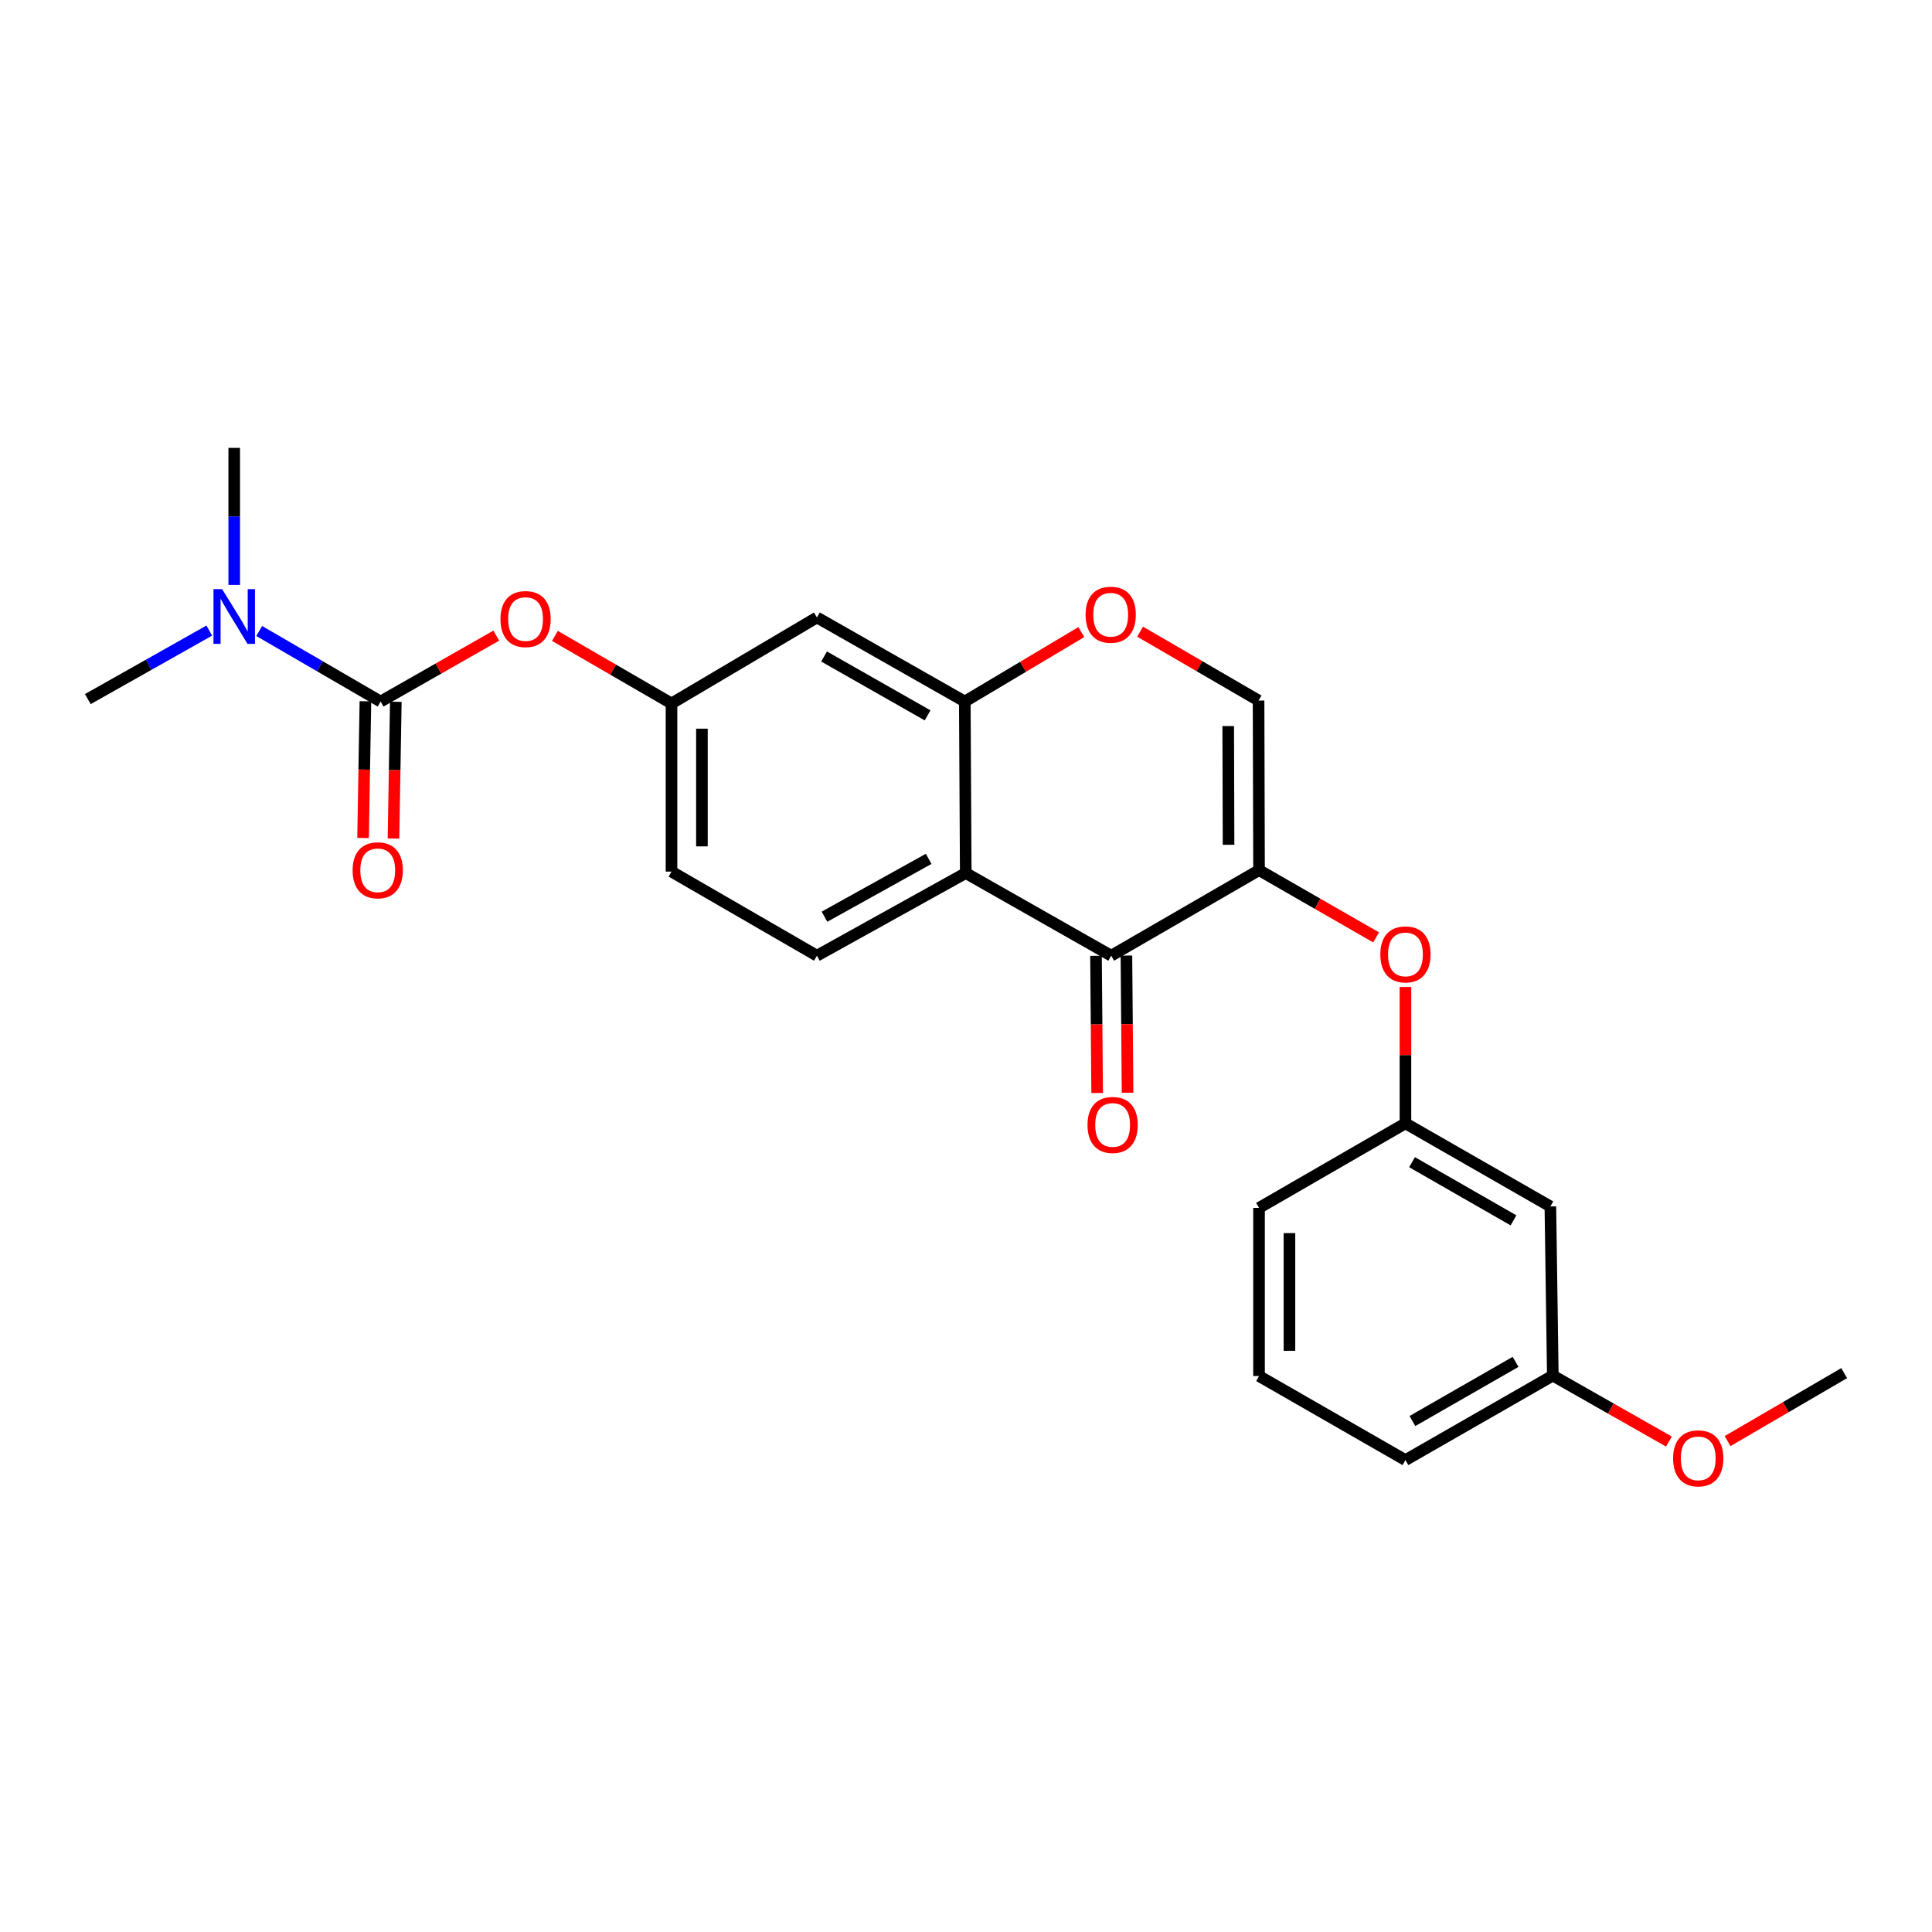 <?xml version='1.0' encoding='iso-8859-1'?>
<svg version='1.1' baseProfile='full'
              xmlns='http://www.w3.org/2000/svg'
                      xmlns:rdkit='http://www.rdkit.org/xml'
                      xmlns:xlink='http://www.w3.org/1999/xlink'
                  xml:space='preserve'
width='1000px' height='1000px' viewBox='0 0 1000 1000'>
<!-- END OF HEADER -->
<rect style='opacity:1.0;fill:#FFFFFF;stroke:none' width='1000' height='1000' x='0' y='0'> </rect>
<path class='bond-0' d='M 651.675,450.385 L 575.16,494.664' style='fill:none;fill-rule:evenodd;stroke:#000000;stroke-width:6px;stroke-linecap:butt;stroke-linejoin:miter;stroke-opacity:1' />
<path class='bond-4' d='M 651.675,450.385 L 651.431,362.605' style='fill:none;fill-rule:evenodd;stroke:#000000;stroke-width:6px;stroke-linecap:butt;stroke-linejoin:miter;stroke-opacity:1' />
<path class='bond-4' d='M 635.897,437.262 L 635.725,375.816' style='fill:none;fill-rule:evenodd;stroke:#000000;stroke-width:6px;stroke-linecap:butt;stroke-linejoin:miter;stroke-opacity:1' />
<path class='bond-6' d='M 651.675,450.385 L 681.974,467.787' style='fill:none;fill-rule:evenodd;stroke:#000000;stroke-width:6px;stroke-linecap:butt;stroke-linejoin:miter;stroke-opacity:1' />
<path class='bond-6' d='M 681.974,467.787 L 712.272,485.19' style='fill:none;fill-rule:evenodd;stroke:#FF0000;stroke-width:6px;stroke-linecap:butt;stroke-linejoin:miter;stroke-opacity:1' />
<path class='bond-1' d='M 575.16,494.664 L 499.869,451.889' style='fill:none;fill-rule:evenodd;stroke:#000000;stroke-width:6px;stroke-linecap:butt;stroke-linejoin:miter;stroke-opacity:1' />
<path class='bond-13' d='M 567.289,494.73 L 567.587,530.239' style='fill:none;fill-rule:evenodd;stroke:#000000;stroke-width:6px;stroke-linecap:butt;stroke-linejoin:miter;stroke-opacity:1' />
<path class='bond-13' d='M 567.587,530.239 L 567.885,565.748' style='fill:none;fill-rule:evenodd;stroke:#FF0000;stroke-width:6px;stroke-linecap:butt;stroke-linejoin:miter;stroke-opacity:1' />
<path class='bond-13' d='M 583.031,494.598 L 583.329,530.107' style='fill:none;fill-rule:evenodd;stroke:#000000;stroke-width:6px;stroke-linecap:butt;stroke-linejoin:miter;stroke-opacity:1' />
<path class='bond-13' d='M 583.329,530.107 L 583.627,565.616' style='fill:none;fill-rule:evenodd;stroke:#FF0000;stroke-width:6px;stroke-linecap:butt;stroke-linejoin:miter;stroke-opacity:1' />
<path class='bond-9' d='M 499.869,451.889 L 422.837,494.664' style='fill:none;fill-rule:evenodd;stroke:#000000;stroke-width:6px;stroke-linecap:butt;stroke-linejoin:miter;stroke-opacity:1' />
<path class='bond-9' d='M 480.672,444.543 L 426.75,474.485' style='fill:none;fill-rule:evenodd;stroke:#000000;stroke-width:6px;stroke-linecap:butt;stroke-linejoin:miter;stroke-opacity:1' />
<path class='bond-25' d='M 499.869,451.889 L 499.379,363.112' style='fill:none;fill-rule:evenodd;stroke:#000000;stroke-width:6px;stroke-linecap:butt;stroke-linejoin:miter;stroke-opacity:1' />
<path class='bond-2' d='M 197.008,363.112 L 226.942,346.049' style='fill:none;fill-rule:evenodd;stroke:#000000;stroke-width:6px;stroke-linecap:butt;stroke-linejoin:miter;stroke-opacity:1' />
<path class='bond-2' d='M 226.942,346.049 L 256.877,328.987' style='fill:none;fill-rule:evenodd;stroke:#FF0000;stroke-width:6px;stroke-linecap:butt;stroke-linejoin:miter;stroke-opacity:1' />
<path class='bond-10' d='M 197.008,363.112 L 165.587,344.86' style='fill:none;fill-rule:evenodd;stroke:#000000;stroke-width:6px;stroke-linecap:butt;stroke-linejoin:miter;stroke-opacity:1' />
<path class='bond-10' d='M 165.587,344.86 L 134.166,326.607' style='fill:none;fill-rule:evenodd;stroke:#0000FF;stroke-width:6px;stroke-linecap:butt;stroke-linejoin:miter;stroke-opacity:1' />
<path class='bond-12' d='M 189.138,362.977 L 188.531,398.363' style='fill:none;fill-rule:evenodd;stroke:#000000;stroke-width:6px;stroke-linecap:butt;stroke-linejoin:miter;stroke-opacity:1' />
<path class='bond-12' d='M 188.531,398.363 L 187.925,433.748' style='fill:none;fill-rule:evenodd;stroke:#FF0000;stroke-width:6px;stroke-linecap:butt;stroke-linejoin:miter;stroke-opacity:1' />
<path class='bond-12' d='M 204.878,363.247 L 204.271,398.632' style='fill:none;fill-rule:evenodd;stroke:#000000;stroke-width:6px;stroke-linecap:butt;stroke-linejoin:miter;stroke-opacity:1' />
<path class='bond-12' d='M 204.271,398.632 L 203.665,434.018' style='fill:none;fill-rule:evenodd;stroke:#FF0000;stroke-width:6px;stroke-linecap:butt;stroke-linejoin:miter;stroke-opacity:1' />
<path class='bond-3' d='M 499.379,363.112 L 529.539,345.135' style='fill:none;fill-rule:evenodd;stroke:#000000;stroke-width:6px;stroke-linecap:butt;stroke-linejoin:miter;stroke-opacity:1' />
<path class='bond-3' d='M 529.539,345.135 L 559.7,327.157' style='fill:none;fill-rule:evenodd;stroke:#FF0000;stroke-width:6px;stroke-linecap:butt;stroke-linejoin:miter;stroke-opacity:1' />
<path class='bond-8' d='M 499.379,363.112 L 422.837,319.594' style='fill:none;fill-rule:evenodd;stroke:#000000;stroke-width:6px;stroke-linecap:butt;stroke-linejoin:miter;stroke-opacity:1' />
<path class='bond-8' d='M 480.117,370.269 L 426.538,339.807' style='fill:none;fill-rule:evenodd;stroke:#000000;stroke-width:6px;stroke-linecap:butt;stroke-linejoin:miter;stroke-opacity:1' />
<path class='bond-5' d='M 651.431,362.605 L 620.771,344.775' style='fill:none;fill-rule:evenodd;stroke:#000000;stroke-width:6px;stroke-linecap:butt;stroke-linejoin:miter;stroke-opacity:1' />
<path class='bond-5' d='M 620.771,344.775 L 590.111,326.945' style='fill:none;fill-rule:evenodd;stroke:#FF0000;stroke-width:6px;stroke-linecap:butt;stroke-linejoin:miter;stroke-opacity:1' />
<path class='bond-14' d='M 727.456,510.86 L 727.456,546.149' style='fill:none;fill-rule:evenodd;stroke:#FF0000;stroke-width:6px;stroke-linecap:butt;stroke-linejoin:miter;stroke-opacity:1' />
<path class='bond-14' d='M 727.456,546.149 L 727.456,581.438' style='fill:none;fill-rule:evenodd;stroke:#000000;stroke-width:6px;stroke-linecap:butt;stroke-linejoin:miter;stroke-opacity:1' />
<path class='bond-7' d='M 287.219,329.142 L 317.396,346.626' style='fill:none;fill-rule:evenodd;stroke:#FF0000;stroke-width:6px;stroke-linecap:butt;stroke-linejoin:miter;stroke-opacity:1' />
<path class='bond-7' d='M 317.396,346.626 L 347.572,364.109' style='fill:none;fill-rule:evenodd;stroke:#000000;stroke-width:6px;stroke-linecap:butt;stroke-linejoin:miter;stroke-opacity:1' />
<path class='bond-11' d='M 422.837,319.594 L 347.572,364.109' style='fill:none;fill-rule:evenodd;stroke:#000000;stroke-width:6px;stroke-linecap:butt;stroke-linejoin:miter;stroke-opacity:1' />
<path class='bond-16' d='M 422.837,494.664 L 347.572,451.137' style='fill:none;fill-rule:evenodd;stroke:#000000;stroke-width:6px;stroke-linecap:butt;stroke-linejoin:miter;stroke-opacity:1' />
<path class='bond-20' d='M 121.235,302.754 L 121.235,267.288' style='fill:none;fill-rule:evenodd;stroke:#0000FF;stroke-width:6px;stroke-linecap:butt;stroke-linejoin:miter;stroke-opacity:1' />
<path class='bond-20' d='M 121.235,267.288 L 121.235,231.823' style='fill:none;fill-rule:evenodd;stroke:#000000;stroke-width:6px;stroke-linecap:butt;stroke-linejoin:miter;stroke-opacity:1' />
<path class='bond-21' d='M 108.32,326.383 L 76.887,344.118' style='fill:none;fill-rule:evenodd;stroke:#0000FF;stroke-width:6px;stroke-linecap:butt;stroke-linejoin:miter;stroke-opacity:1' />
<path class='bond-21' d='M 76.887,344.118 L 45.455,361.853' style='fill:none;fill-rule:evenodd;stroke:#000000;stroke-width:6px;stroke-linecap:butt;stroke-linejoin:miter;stroke-opacity:1' />
<path class='bond-26' d='M 347.572,364.109 L 347.572,451.137' style='fill:none;fill-rule:evenodd;stroke:#000000;stroke-width:6px;stroke-linecap:butt;stroke-linejoin:miter;stroke-opacity:1' />
<path class='bond-26' d='M 363.315,377.163 L 363.315,438.083' style='fill:none;fill-rule:evenodd;stroke:#000000;stroke-width:6px;stroke-linecap:butt;stroke-linejoin:miter;stroke-opacity:1' />
<path class='bond-15' d='M 727.456,581.438 L 802.468,624.449' style='fill:none;fill-rule:evenodd;stroke:#000000;stroke-width:6px;stroke-linecap:butt;stroke-linejoin:miter;stroke-opacity:1' />
<path class='bond-15' d='M 730.878,601.546 L 783.385,631.654' style='fill:none;fill-rule:evenodd;stroke:#000000;stroke-width:6px;stroke-linecap:butt;stroke-linejoin:miter;stroke-opacity:1' />
<path class='bond-22' d='M 727.456,581.438 L 651.675,625.201' style='fill:none;fill-rule:evenodd;stroke:#000000;stroke-width:6px;stroke-linecap:butt;stroke-linejoin:miter;stroke-opacity:1' />
<path class='bond-17' d='M 802.468,624.449 L 803.736,711.993' style='fill:none;fill-rule:evenodd;stroke:#000000;stroke-width:6px;stroke-linecap:butt;stroke-linejoin:miter;stroke-opacity:1' />
<path class='bond-18' d='M 803.736,711.993 L 833.786,729.068' style='fill:none;fill-rule:evenodd;stroke:#000000;stroke-width:6px;stroke-linecap:butt;stroke-linejoin:miter;stroke-opacity:1' />
<path class='bond-18' d='M 833.786,729.068 L 863.837,746.143' style='fill:none;fill-rule:evenodd;stroke:#FF0000;stroke-width:6px;stroke-linecap:butt;stroke-linejoin:miter;stroke-opacity:1' />
<path class='bond-27' d='M 803.736,711.993 L 727.456,755.739' style='fill:none;fill-rule:evenodd;stroke:#000000;stroke-width:6px;stroke-linecap:butt;stroke-linejoin:miter;stroke-opacity:1' />
<path class='bond-27' d='M 784.462,704.899 L 731.067,735.521' style='fill:none;fill-rule:evenodd;stroke:#000000;stroke-width:6px;stroke-linecap:butt;stroke-linejoin:miter;stroke-opacity:1' />
<path class='bond-24' d='M 894.187,745.907 L 924.366,728.316' style='fill:none;fill-rule:evenodd;stroke:#FF0000;stroke-width:6px;stroke-linecap:butt;stroke-linejoin:miter;stroke-opacity:1' />
<path class='bond-24' d='M 924.366,728.316 L 954.545,710.725' style='fill:none;fill-rule:evenodd;stroke:#000000;stroke-width:6px;stroke-linecap:butt;stroke-linejoin:miter;stroke-opacity:1' />
<path class='bond-19' d='M 651.675,712.229 L 651.675,625.201' style='fill:none;fill-rule:evenodd;stroke:#000000;stroke-width:6px;stroke-linecap:butt;stroke-linejoin:miter;stroke-opacity:1' />
<path class='bond-19' d='M 667.418,699.175 L 667.418,638.255' style='fill:none;fill-rule:evenodd;stroke:#000000;stroke-width:6px;stroke-linecap:butt;stroke-linejoin:miter;stroke-opacity:1' />
<path class='bond-23' d='M 651.675,712.229 L 727.456,755.739' style='fill:none;fill-rule:evenodd;stroke:#000000;stroke-width:6px;stroke-linecap:butt;stroke-linejoin:miter;stroke-opacity:1' />
<path  class='atom-6' d='M 561.898 318.178
Q 561.898 311.378, 565.258 307.578
Q 568.618 303.778, 574.898 303.778
Q 581.178 303.778, 584.538 307.578
Q 587.898 311.378, 587.898 318.178
Q 587.898 325.058, 584.498 328.978
Q 581.098 332.858, 574.898 332.858
Q 568.658 332.858, 565.258 328.978
Q 561.898 325.098, 561.898 318.178
M 574.898 329.658
Q 579.218 329.658, 581.538 326.778
Q 583.898 323.858, 583.898 318.178
Q 583.898 312.618, 581.538 309.818
Q 579.218 306.978, 574.898 306.978
Q 570.578 306.978, 568.218 309.778
Q 565.898 312.578, 565.898 318.178
Q 565.898 323.898, 568.218 326.778
Q 570.578 329.658, 574.898 329.658
' fill='#FF0000'/>
<path  class='atom-7' d='M 714.456 493.992
Q 714.456 487.192, 717.816 483.392
Q 721.176 479.592, 727.456 479.592
Q 733.736 479.592, 737.096 483.392
Q 740.456 487.192, 740.456 493.992
Q 740.456 500.872, 737.056 504.792
Q 733.656 508.672, 727.456 508.672
Q 721.216 508.672, 717.816 504.792
Q 714.456 500.912, 714.456 493.992
M 727.456 505.472
Q 731.776 505.472, 734.096 502.592
Q 736.456 499.672, 736.456 493.992
Q 736.456 488.432, 734.096 485.632
Q 731.776 482.792, 727.456 482.792
Q 723.136 482.792, 720.776 485.592
Q 718.456 488.392, 718.456 493.992
Q 718.456 499.712, 720.776 502.592
Q 723.136 505.472, 727.456 505.472
' fill='#FF0000'/>
<path  class='atom-8' d='M 259.036 320.426
Q 259.036 313.626, 262.396 309.826
Q 265.756 306.026, 272.036 306.026
Q 278.316 306.026, 281.676 309.826
Q 285.036 313.626, 285.036 320.426
Q 285.036 327.306, 281.636 331.226
Q 278.236 335.106, 272.036 335.106
Q 265.796 335.106, 262.396 331.226
Q 259.036 327.346, 259.036 320.426
M 272.036 331.906
Q 276.356 331.906, 278.676 329.026
Q 281.036 326.106, 281.036 320.426
Q 281.036 314.866, 278.676 312.066
Q 276.356 309.226, 272.036 309.226
Q 267.716 309.226, 265.356 312.026
Q 263.036 314.826, 263.036 320.426
Q 263.036 326.146, 265.356 329.026
Q 267.716 331.906, 272.036 331.906
' fill='#FF0000'/>
<path  class='atom-11' d='M 114.975 304.935
L 124.255 319.935
Q 125.175 321.415, 126.655 324.095
Q 128.135 326.775, 128.215 326.935
L 128.215 304.935
L 131.975 304.935
L 131.975 333.255
L 128.095 333.255
L 118.135 316.855
Q 116.975 314.935, 115.735 312.735
Q 114.535 310.535, 114.175 309.855
L 114.175 333.255
L 110.495 333.255
L 110.495 304.935
L 114.975 304.935
' fill='#0000FF'/>
<path  class='atom-13' d='M 182.512 450.465
Q 182.512 443.665, 185.872 439.865
Q 189.232 436.065, 195.512 436.065
Q 201.792 436.065, 205.152 439.865
Q 208.512 443.665, 208.512 450.465
Q 208.512 457.345, 205.112 461.265
Q 201.712 465.145, 195.512 465.145
Q 189.272 465.145, 185.872 461.265
Q 182.512 457.385, 182.512 450.465
M 195.512 461.945
Q 199.832 461.945, 202.152 459.065
Q 204.512 456.145, 204.512 450.465
Q 204.512 444.905, 202.152 442.105
Q 199.832 439.265, 195.512 439.265
Q 191.192 439.265, 188.832 442.065
Q 186.512 444.865, 186.512 450.465
Q 186.512 456.185, 188.832 459.065
Q 191.192 461.945, 195.512 461.945
' fill='#FF0000'/>
<path  class='atom-14' d='M 562.895 582.27
Q 562.895 575.47, 566.255 571.67
Q 569.615 567.87, 575.895 567.87
Q 582.175 567.87, 585.535 571.67
Q 588.895 575.47, 588.895 582.27
Q 588.895 589.15, 585.495 593.07
Q 582.095 596.95, 575.895 596.95
Q 569.655 596.95, 566.255 593.07
Q 562.895 589.19, 562.895 582.27
M 575.895 593.75
Q 580.215 593.75, 582.535 590.87
Q 584.895 587.95, 584.895 582.27
Q 584.895 576.71, 582.535 573.91
Q 580.215 571.07, 575.895 571.07
Q 571.575 571.07, 569.215 573.87
Q 566.895 576.67, 566.895 582.27
Q 566.895 587.99, 569.215 590.87
Q 571.575 593.75, 575.895 593.75
' fill='#FF0000'/>
<path  class='atom-19' d='M 866.001 754.839
Q 866.001 748.039, 869.361 744.239
Q 872.721 740.439, 879.001 740.439
Q 885.281 740.439, 888.641 744.239
Q 892.001 748.039, 892.001 754.839
Q 892.001 761.719, 888.601 765.639
Q 885.201 769.519, 879.001 769.519
Q 872.761 769.519, 869.361 765.639
Q 866.001 761.759, 866.001 754.839
M 879.001 766.319
Q 883.321 766.319, 885.641 763.439
Q 888.001 760.519, 888.001 754.839
Q 888.001 749.279, 885.641 746.479
Q 883.321 743.639, 879.001 743.639
Q 874.681 743.639, 872.321 746.439
Q 870.001 749.239, 870.001 754.839
Q 870.001 760.559, 872.321 763.439
Q 874.681 766.319, 879.001 766.319
' fill='#FF0000'/>
</svg>
